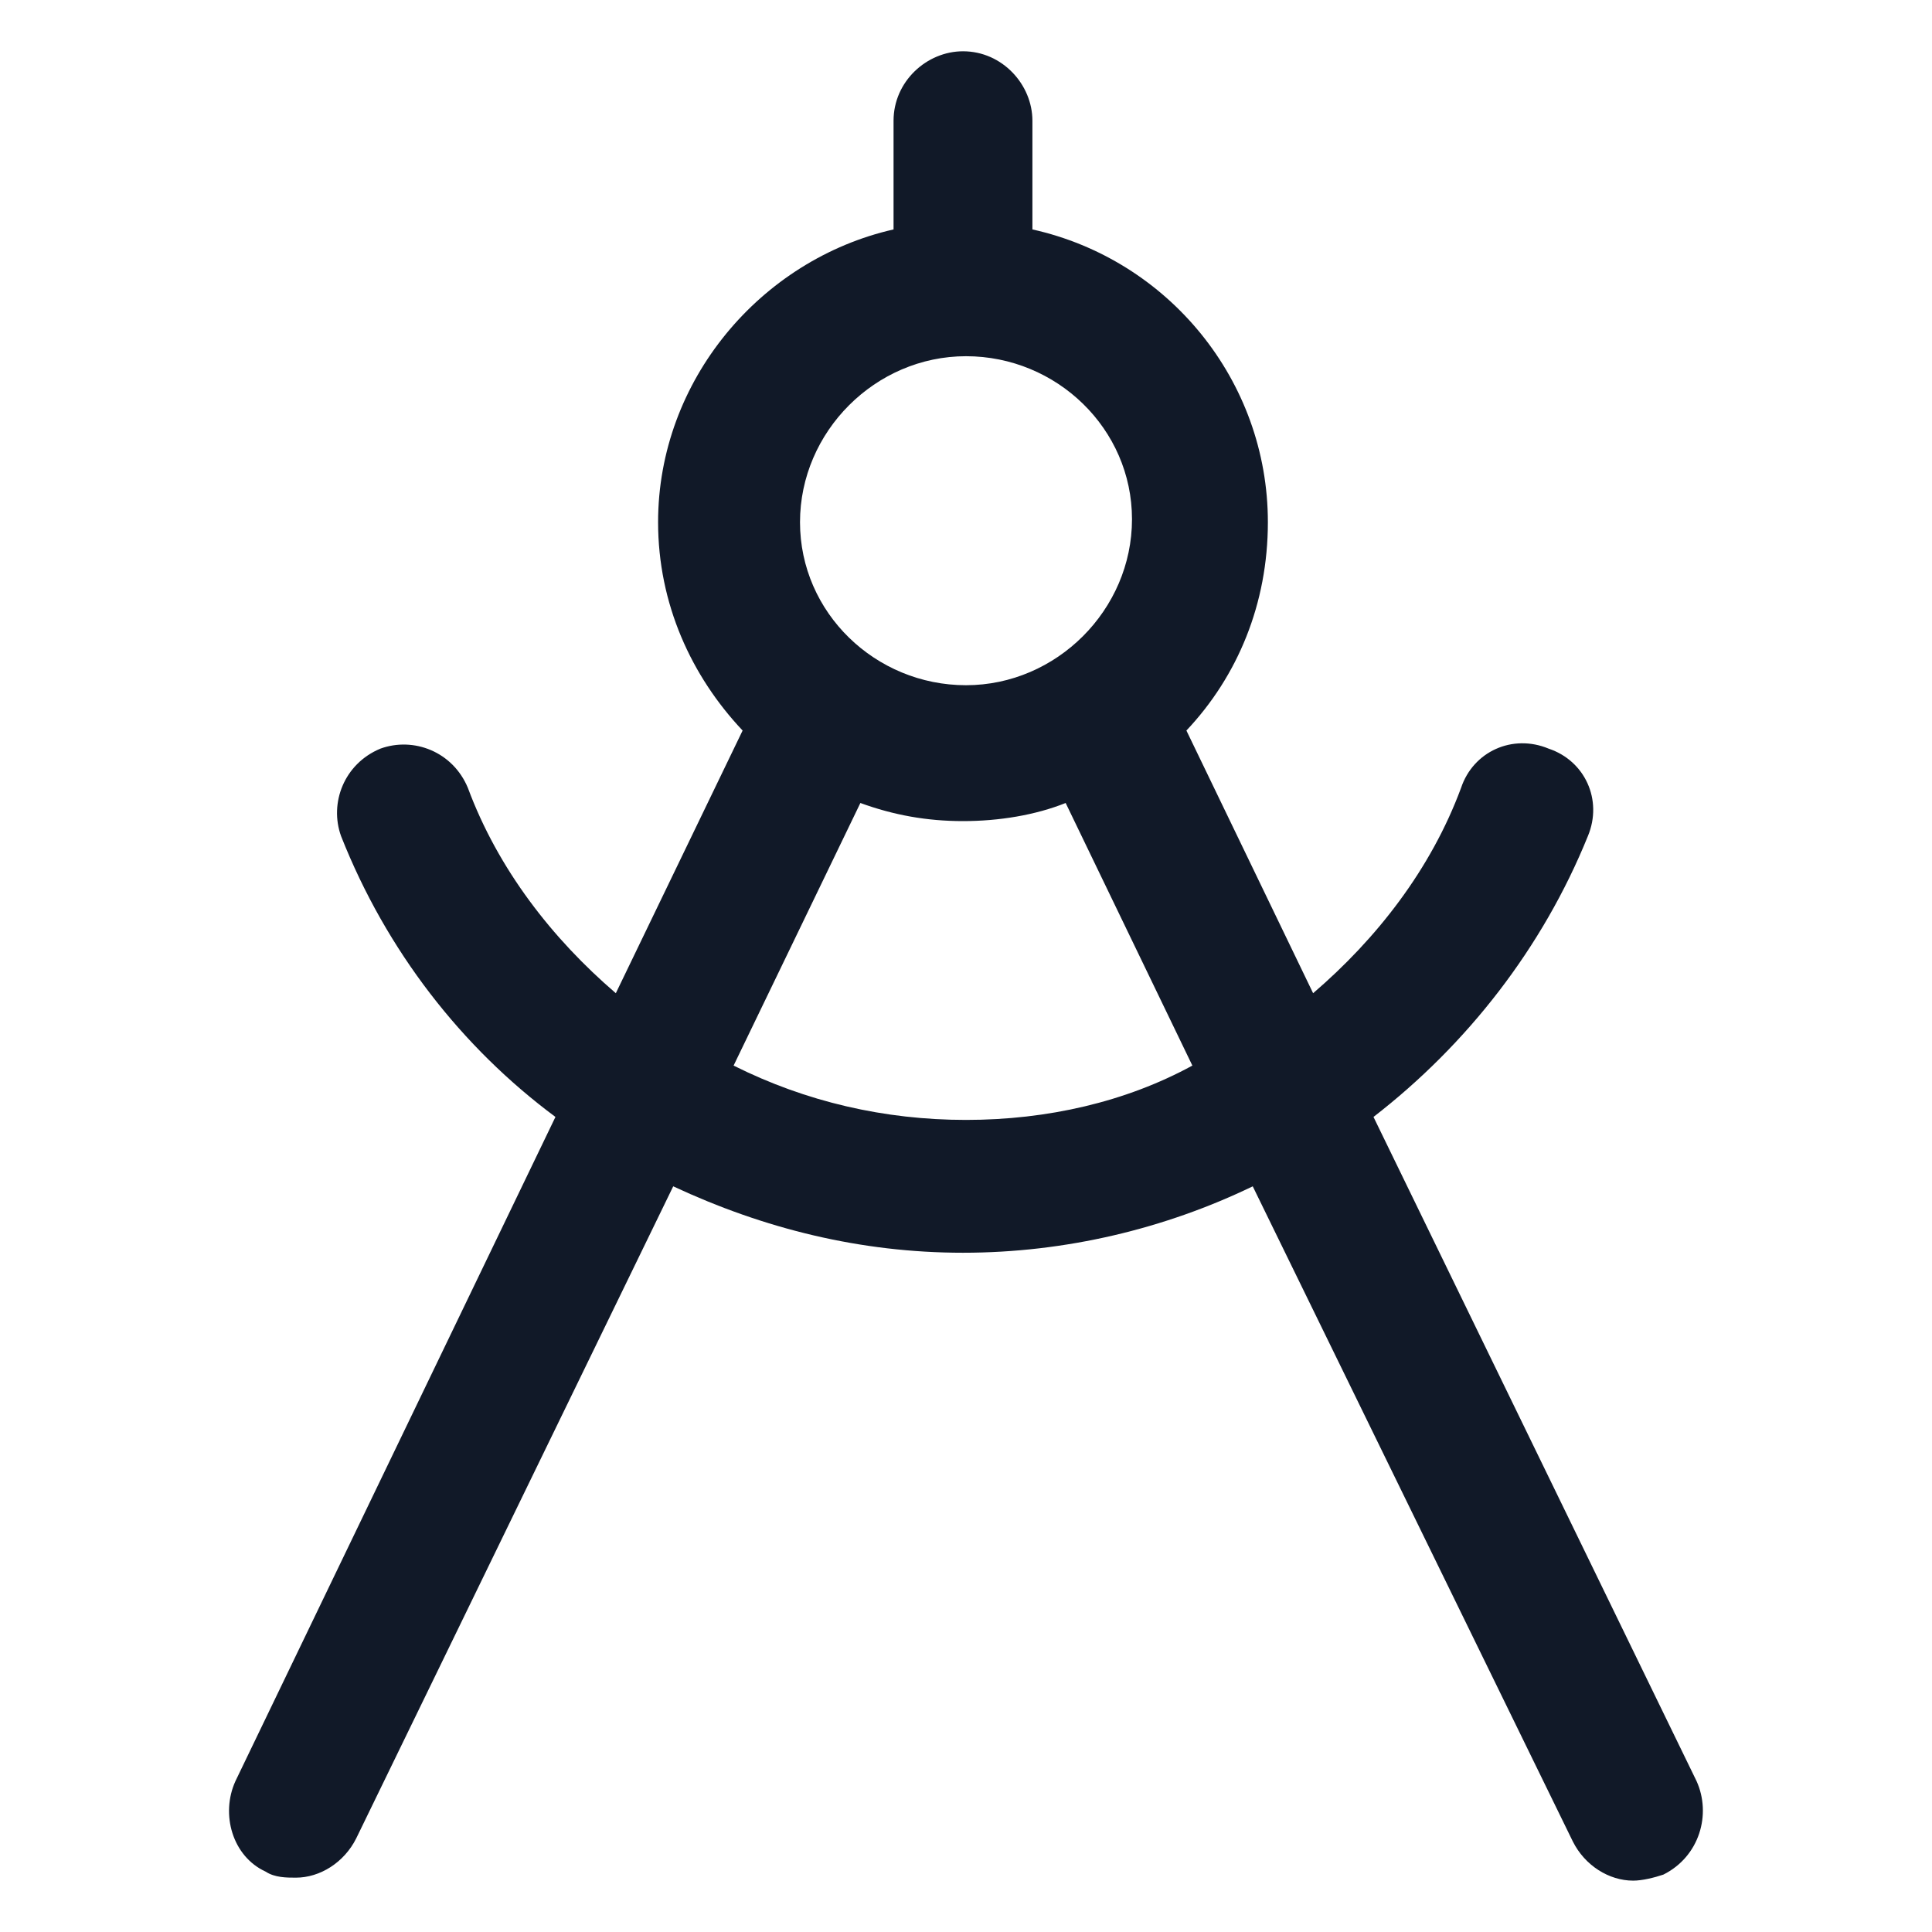 <svg xmlns="http://www.w3.org/2000/svg" width="24" height="24" viewBox="0 0 24 24" fill="none"><path d="M21.075 22.125L17.062 13.875C18.225 12.975 19.163 11.775 19.725 10.387C19.913 9.937 19.688 9.45 19.238 9.3C18.788 9.112 18.3 9.337 18.15 9.787C17.775 10.8 17.1 11.662 16.312 12.338L14.738 9.075C15.375 8.4 15.75 7.5 15.75 6.487C15.75 4.725 14.512 3.225 12.825 2.85V1.5C12.825 1.05 12.45 0.637 11.963 0.637C11.512 0.637 11.1 1.012 11.1 1.5V2.85C9.45 3.225 8.175 4.725 8.175 6.487C8.175 7.5 8.588 8.4 9.225 9.075L7.65 12.338C6.862 11.662 6.188 10.8 5.812 9.787C5.625 9.337 5.138 9.15 4.725 9.3C4.275 9.487 4.088 9.975 4.237 10.387C4.8 11.812 5.737 13.012 6.9 13.875L2.925 22.125C2.737 22.537 2.888 23.062 3.3 23.25C3.413 23.325 3.562 23.325 3.675 23.325C3.975 23.325 4.275 23.137 4.425 22.837L8.363 14.737C9.488 15.262 10.688 15.562 11.963 15.562C13.238 15.562 14.475 15.262 15.562 14.737L19.538 22.875C19.688 23.175 19.988 23.362 20.288 23.362C20.4 23.362 20.55 23.325 20.663 23.287C21.113 23.062 21.262 22.537 21.075 22.125ZM12 4.425C13.125 4.425 14.062 5.325 14.062 6.45C14.062 7.575 13.125 8.512 12 8.512C10.875 8.512 9.938 7.612 9.938 6.487C9.938 5.362 10.875 4.425 12 4.425ZM12 13.912C10.988 13.912 10.012 13.687 9.113 13.237L10.688 9.975C11.1 10.125 11.512 10.2 11.963 10.2C12.412 10.2 12.863 10.125 13.238 9.975L14.812 13.237C13.988 13.687 13.012 13.912 12 13.912Z" fill="#111928"></path></svg>